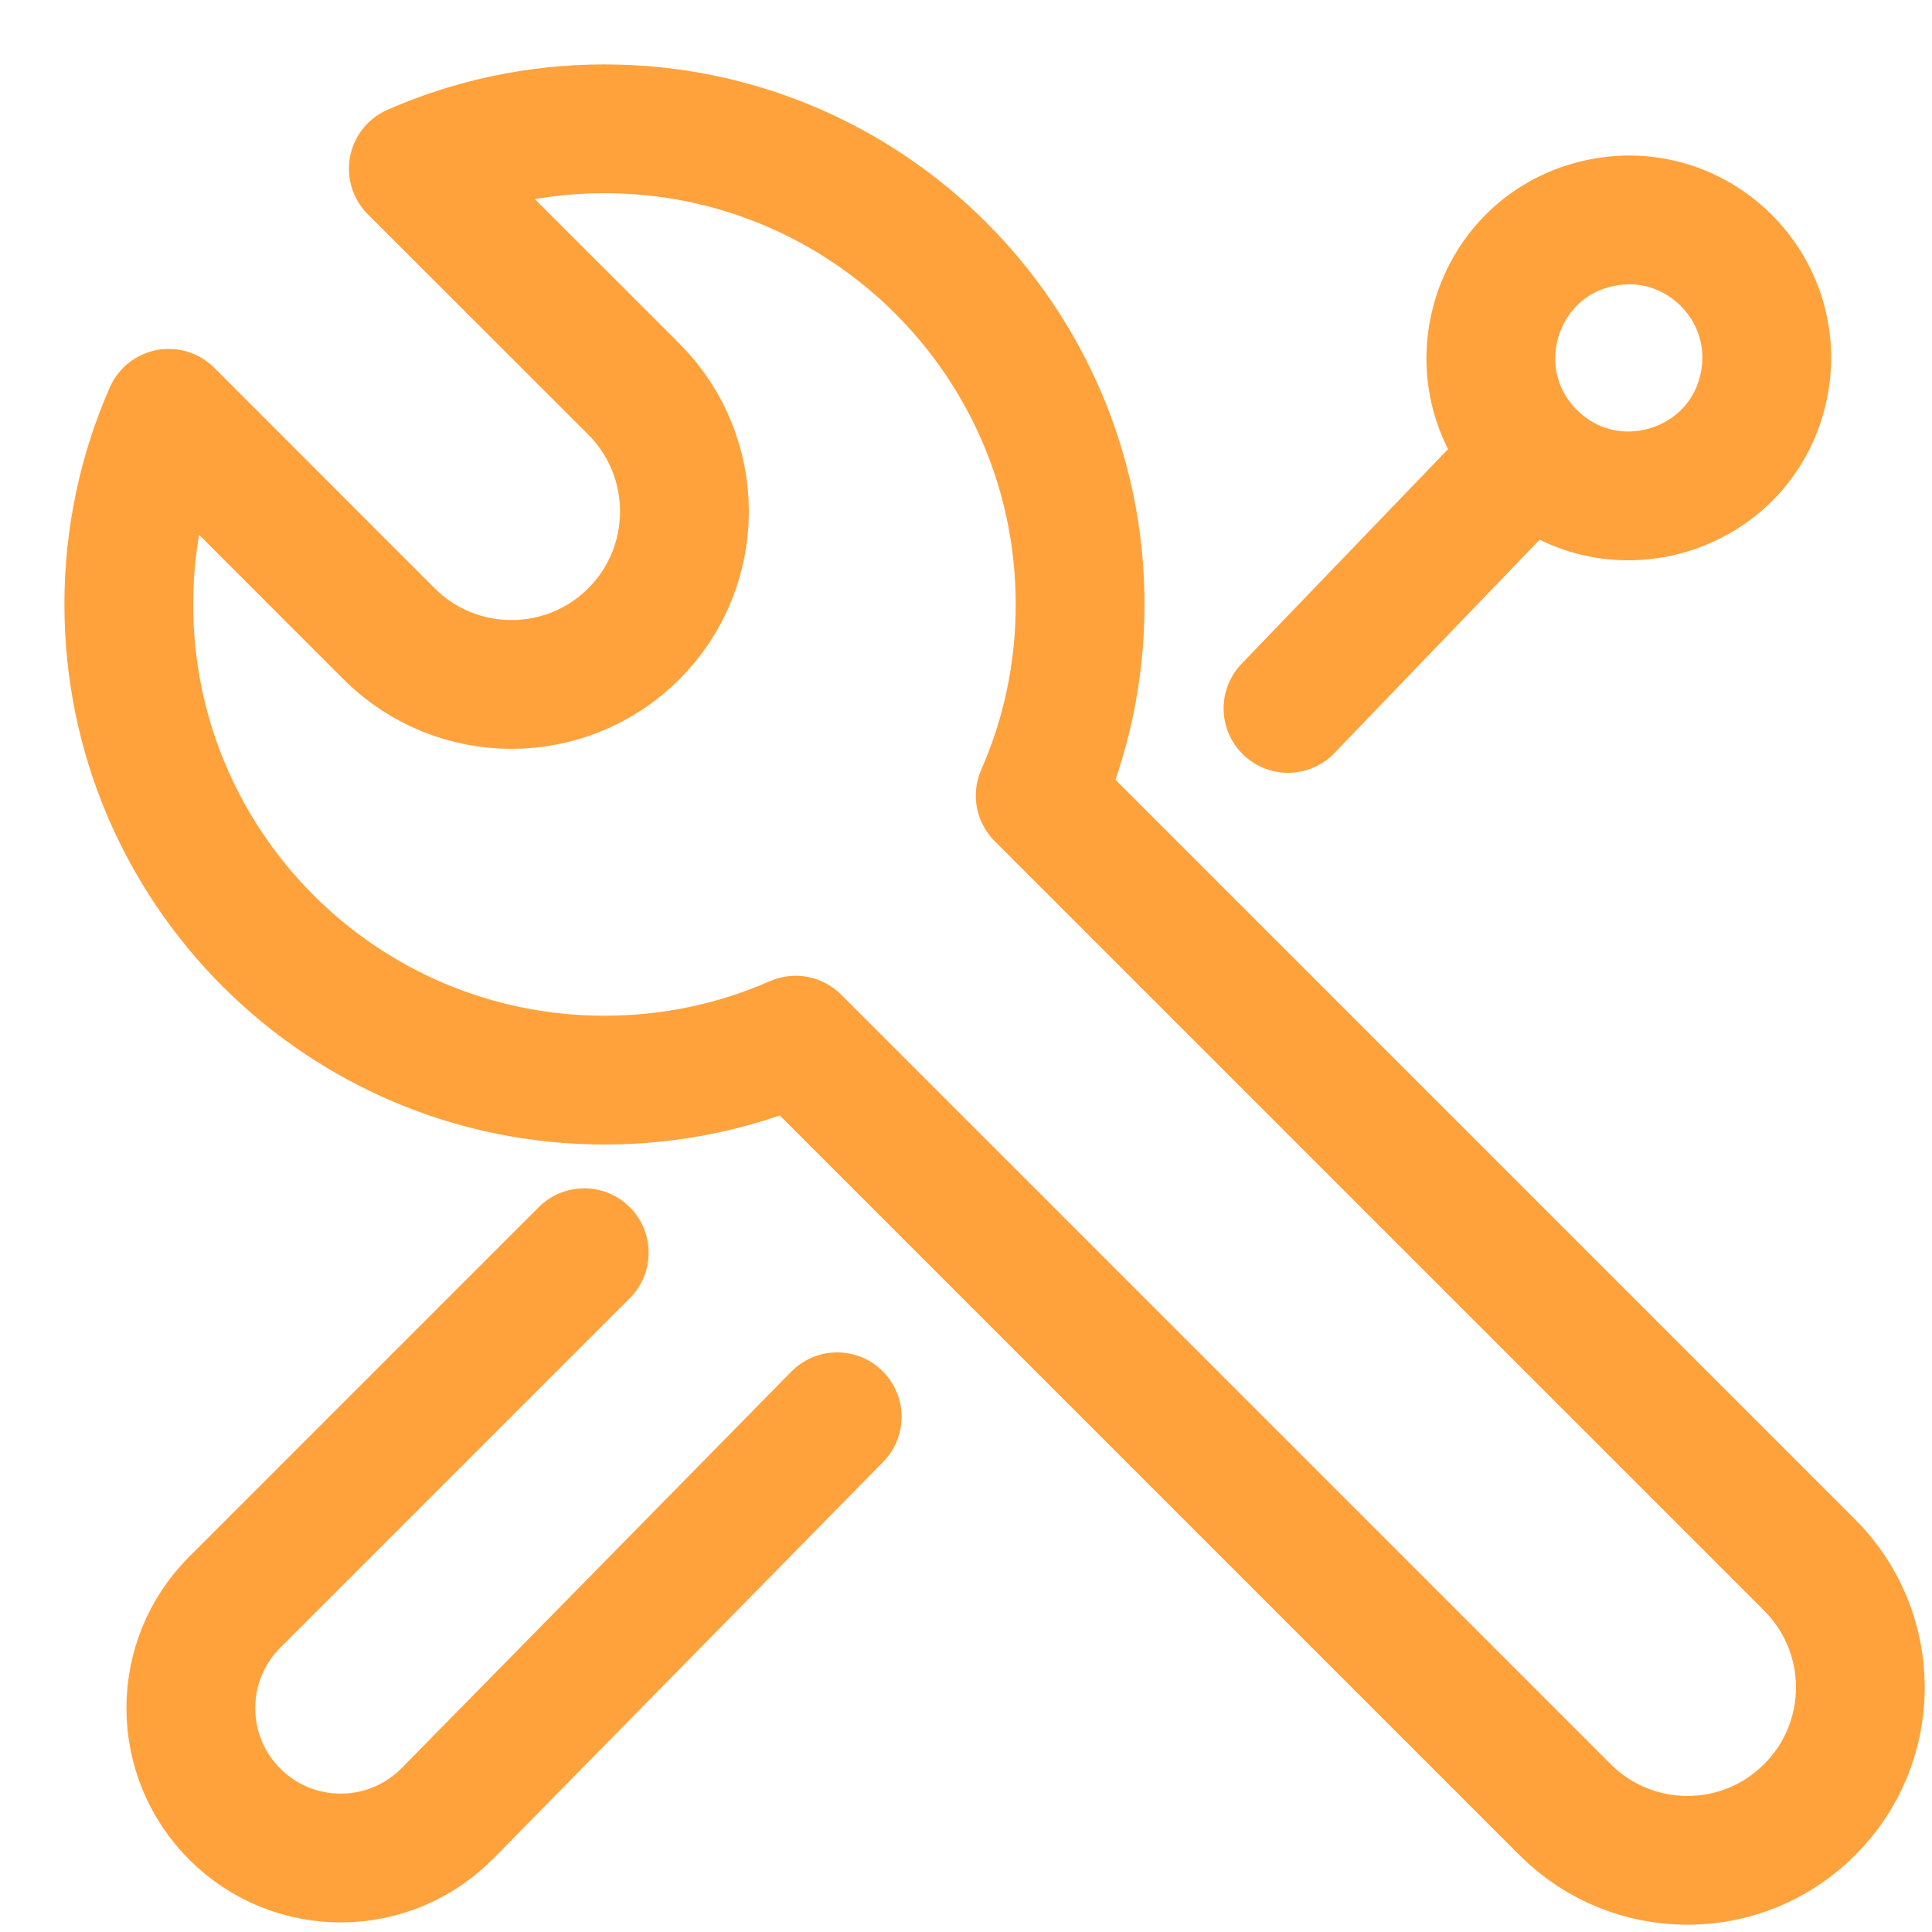 <svg width="15" height="15" viewBox="0 0 15 15" fill="none" xmlns="http://www.w3.org/2000/svg">
<path d="M1 4.693C1 4.165 1.111 3.663 1.31 3.209L3.021 4.921C3.546 5.445 4.396 5.445 4.921 4.921C5.445 4.396 5.445 3.546 4.921 3.021L3.209 1.31C3.664 1.111 4.165 1 4.693 1C6.733 1 8.386 2.653 8.386 4.693C8.386 5.221 8.276 5.723 8.076 6.177L14.05 12.151C14.575 12.676 14.575 13.526 14.05 14.05V14.05C13.526 14.575 12.676 14.575 12.151 14.05L6.177 8.076C5.723 8.276 5.221 8.386 4.693 8.386C2.653 8.386 1 6.733 1 4.693Z" stroke="#FFA23C" stroke-linecap="round" stroke-linejoin="round"/>
<path d="M4.536 9.726L1.823 12.439C1.368 12.893 1.368 13.63 1.823 14.085V14.085C2.28 14.542 3.022 14.539 3.476 14.077L6.5 11" stroke="#FFA23C" stroke-linecap="round"/>
<path d="M10 5.5L11.889 3.536M11.889 3.536C12.494 4.14 13.528 3.827 13.696 2.989C13.845 2.24 13.185 1.579 12.436 1.729C11.598 1.897 11.285 2.931 11.889 3.536Z" stroke="#FFA23C" stroke-linecap="round"/>
</svg>
